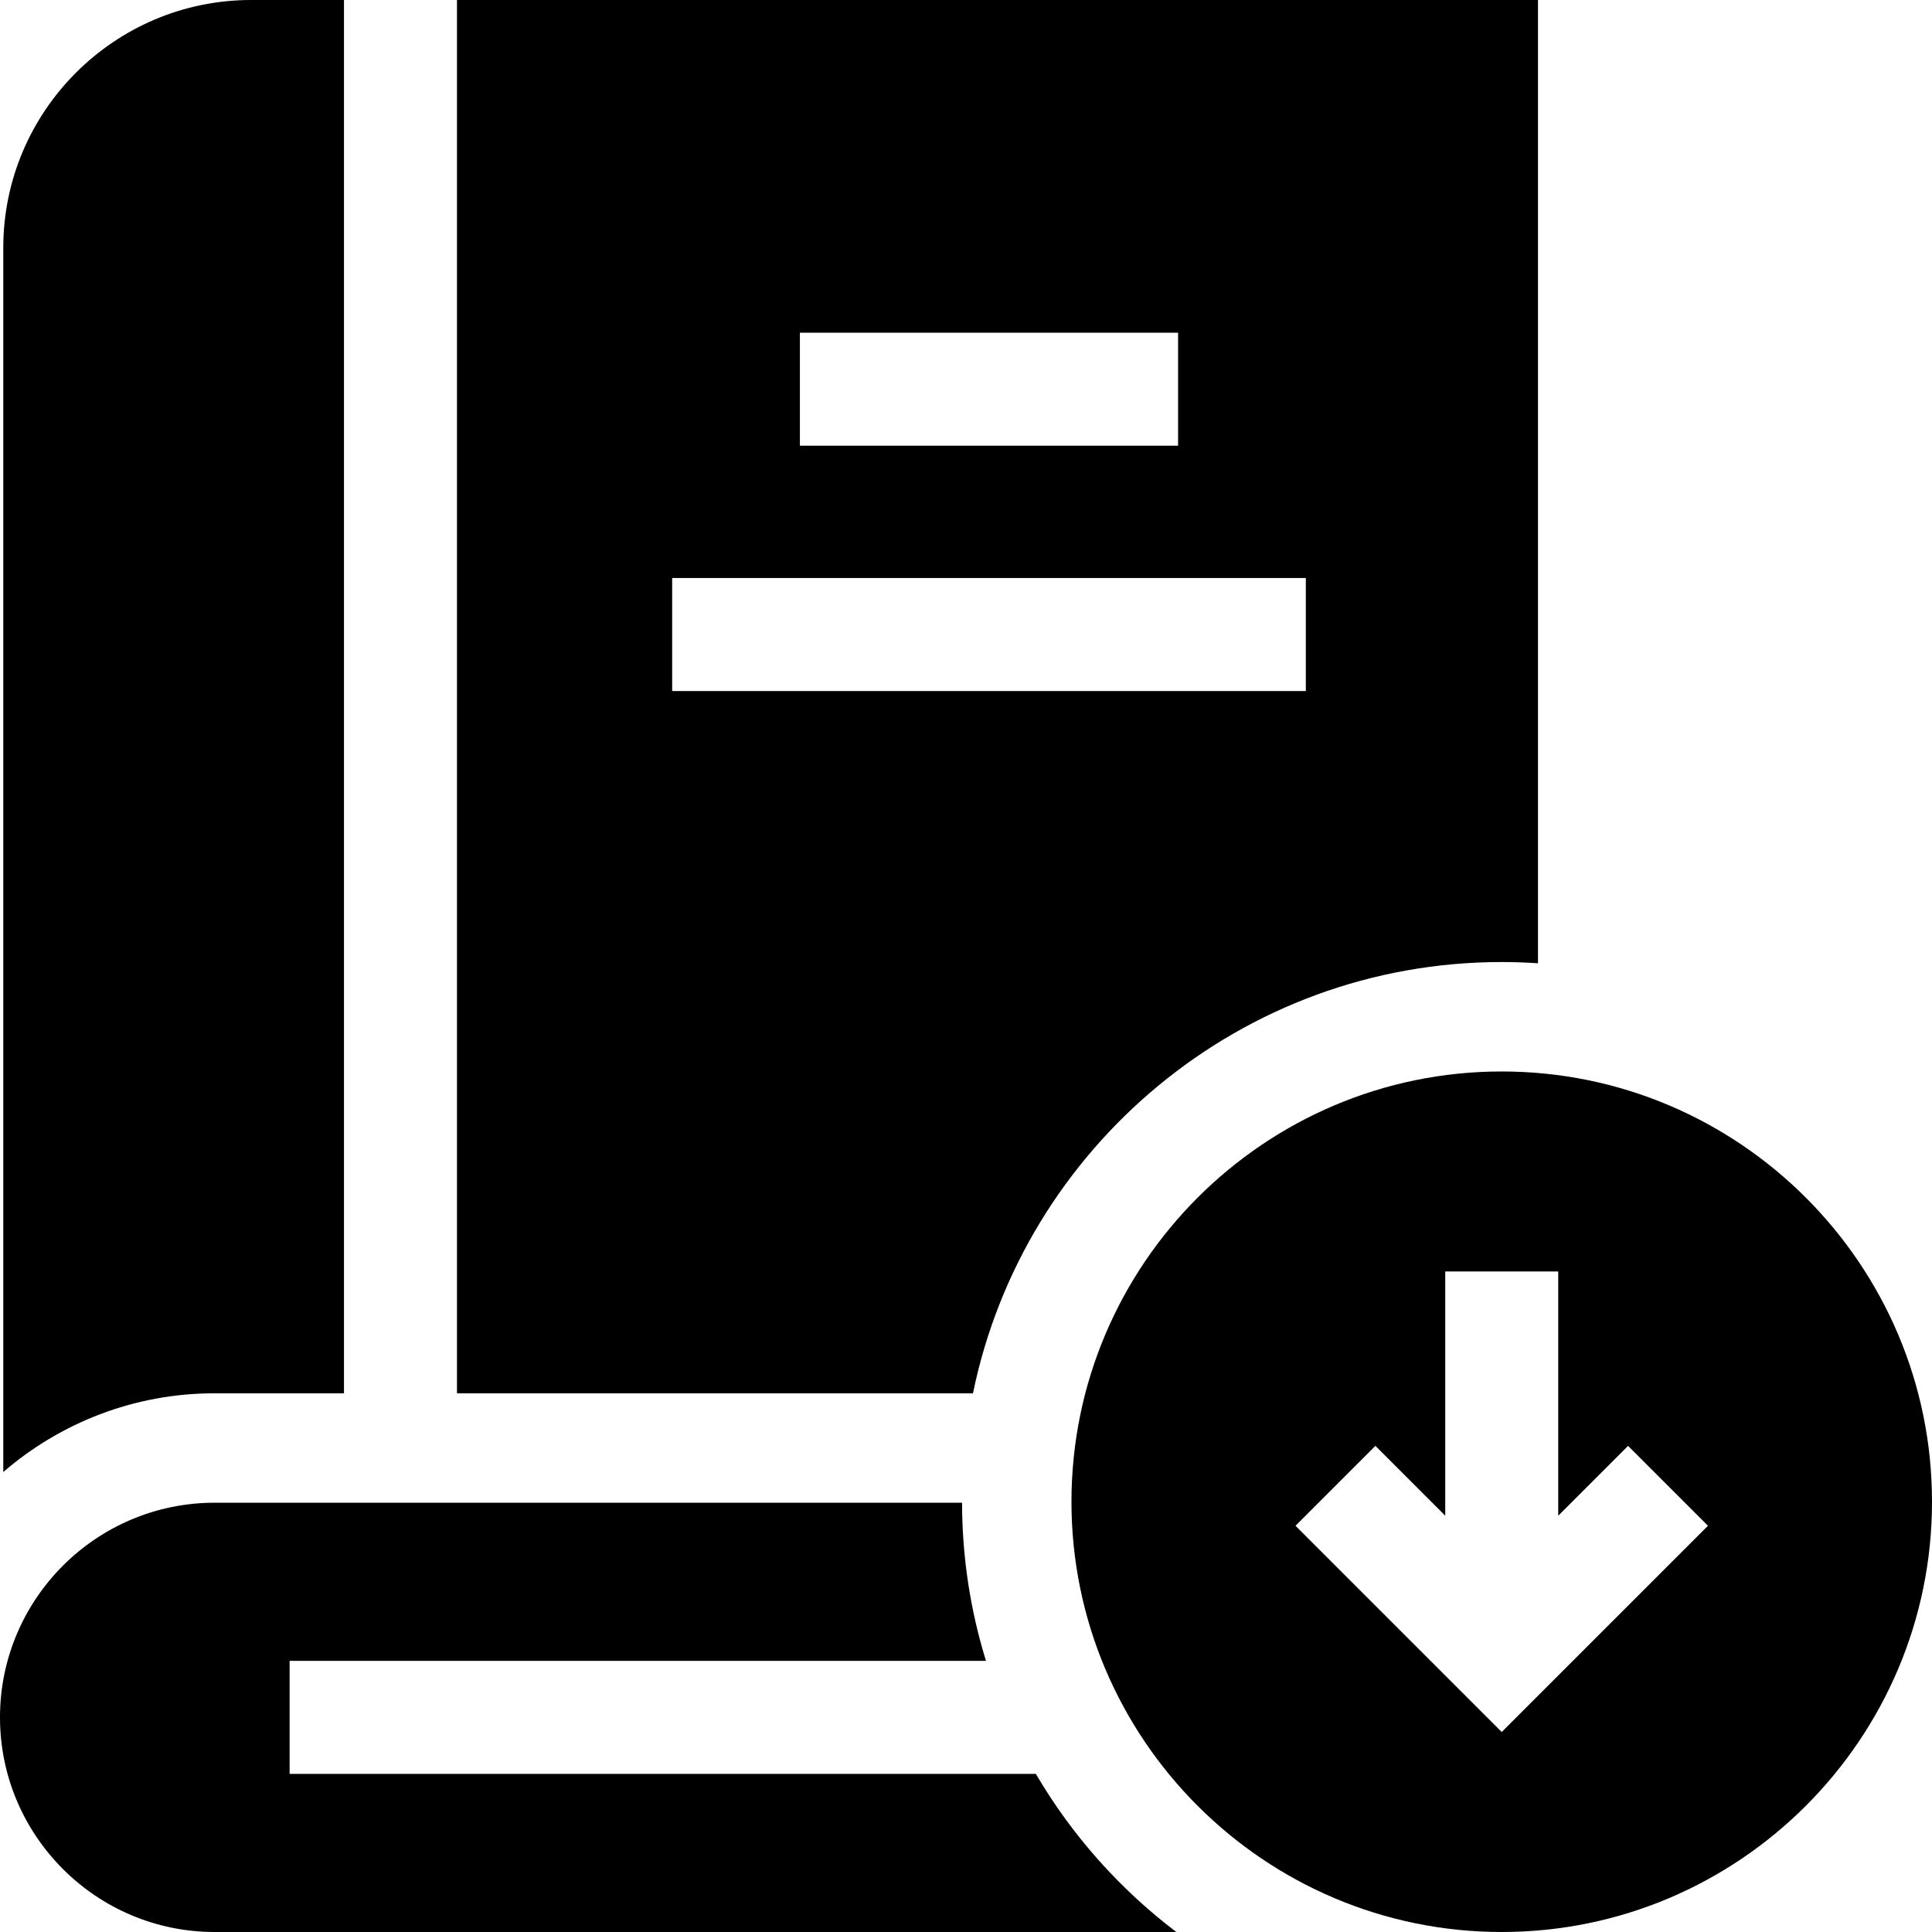 <svg id="Capa_1" enable-background="new 0 0 512 512" height="512" viewBox="0 0 512 512" width="512" xmlns="http://www.w3.org/2000/svg"><g><path d="m91.159 369.237v-369.237h-24.59c-36.228 0-65.702 29.474-65.702 65.702v324.398c15.051-12.985 34.624-20.864 56.015-20.864h34.277z"/><path d="m257.85 369.237c13.34-65.139 71.1-114.287 140.124-114.287 3.229 0 6.431.118 9.607.33v-255.28h-286.477v369.237zm-45.866-281.066h100.22v29.945h-100.22zm-33.853 65.01h167.926v29.945h-167.926z"/><path d="m274.506 470.091h-197.755v-29.945h184.546c-4.099-13.257-6.318-27.33-6.344-41.909h-198.071c-31.365 0-56.882 25.517-56.882 56.881s25.517 56.882 56.882 56.882h254.858c-14.991-11.365-27.678-25.611-37.234-41.909z"/><path d="m397.975 283.95c-62.874 0-114.026 51.151-114.026 114.025s51.152 114.025 114.026 114.025c62.873 0 114.025-51.152 114.025-114.025s-51.152-114.025-114.025-114.025zm0 175.052-54.656-54.657 21.174-21.174 18.509 18.509v-64.733h29.945v64.733l18.509-18.509 21.174 21.174z"/></g></svg>